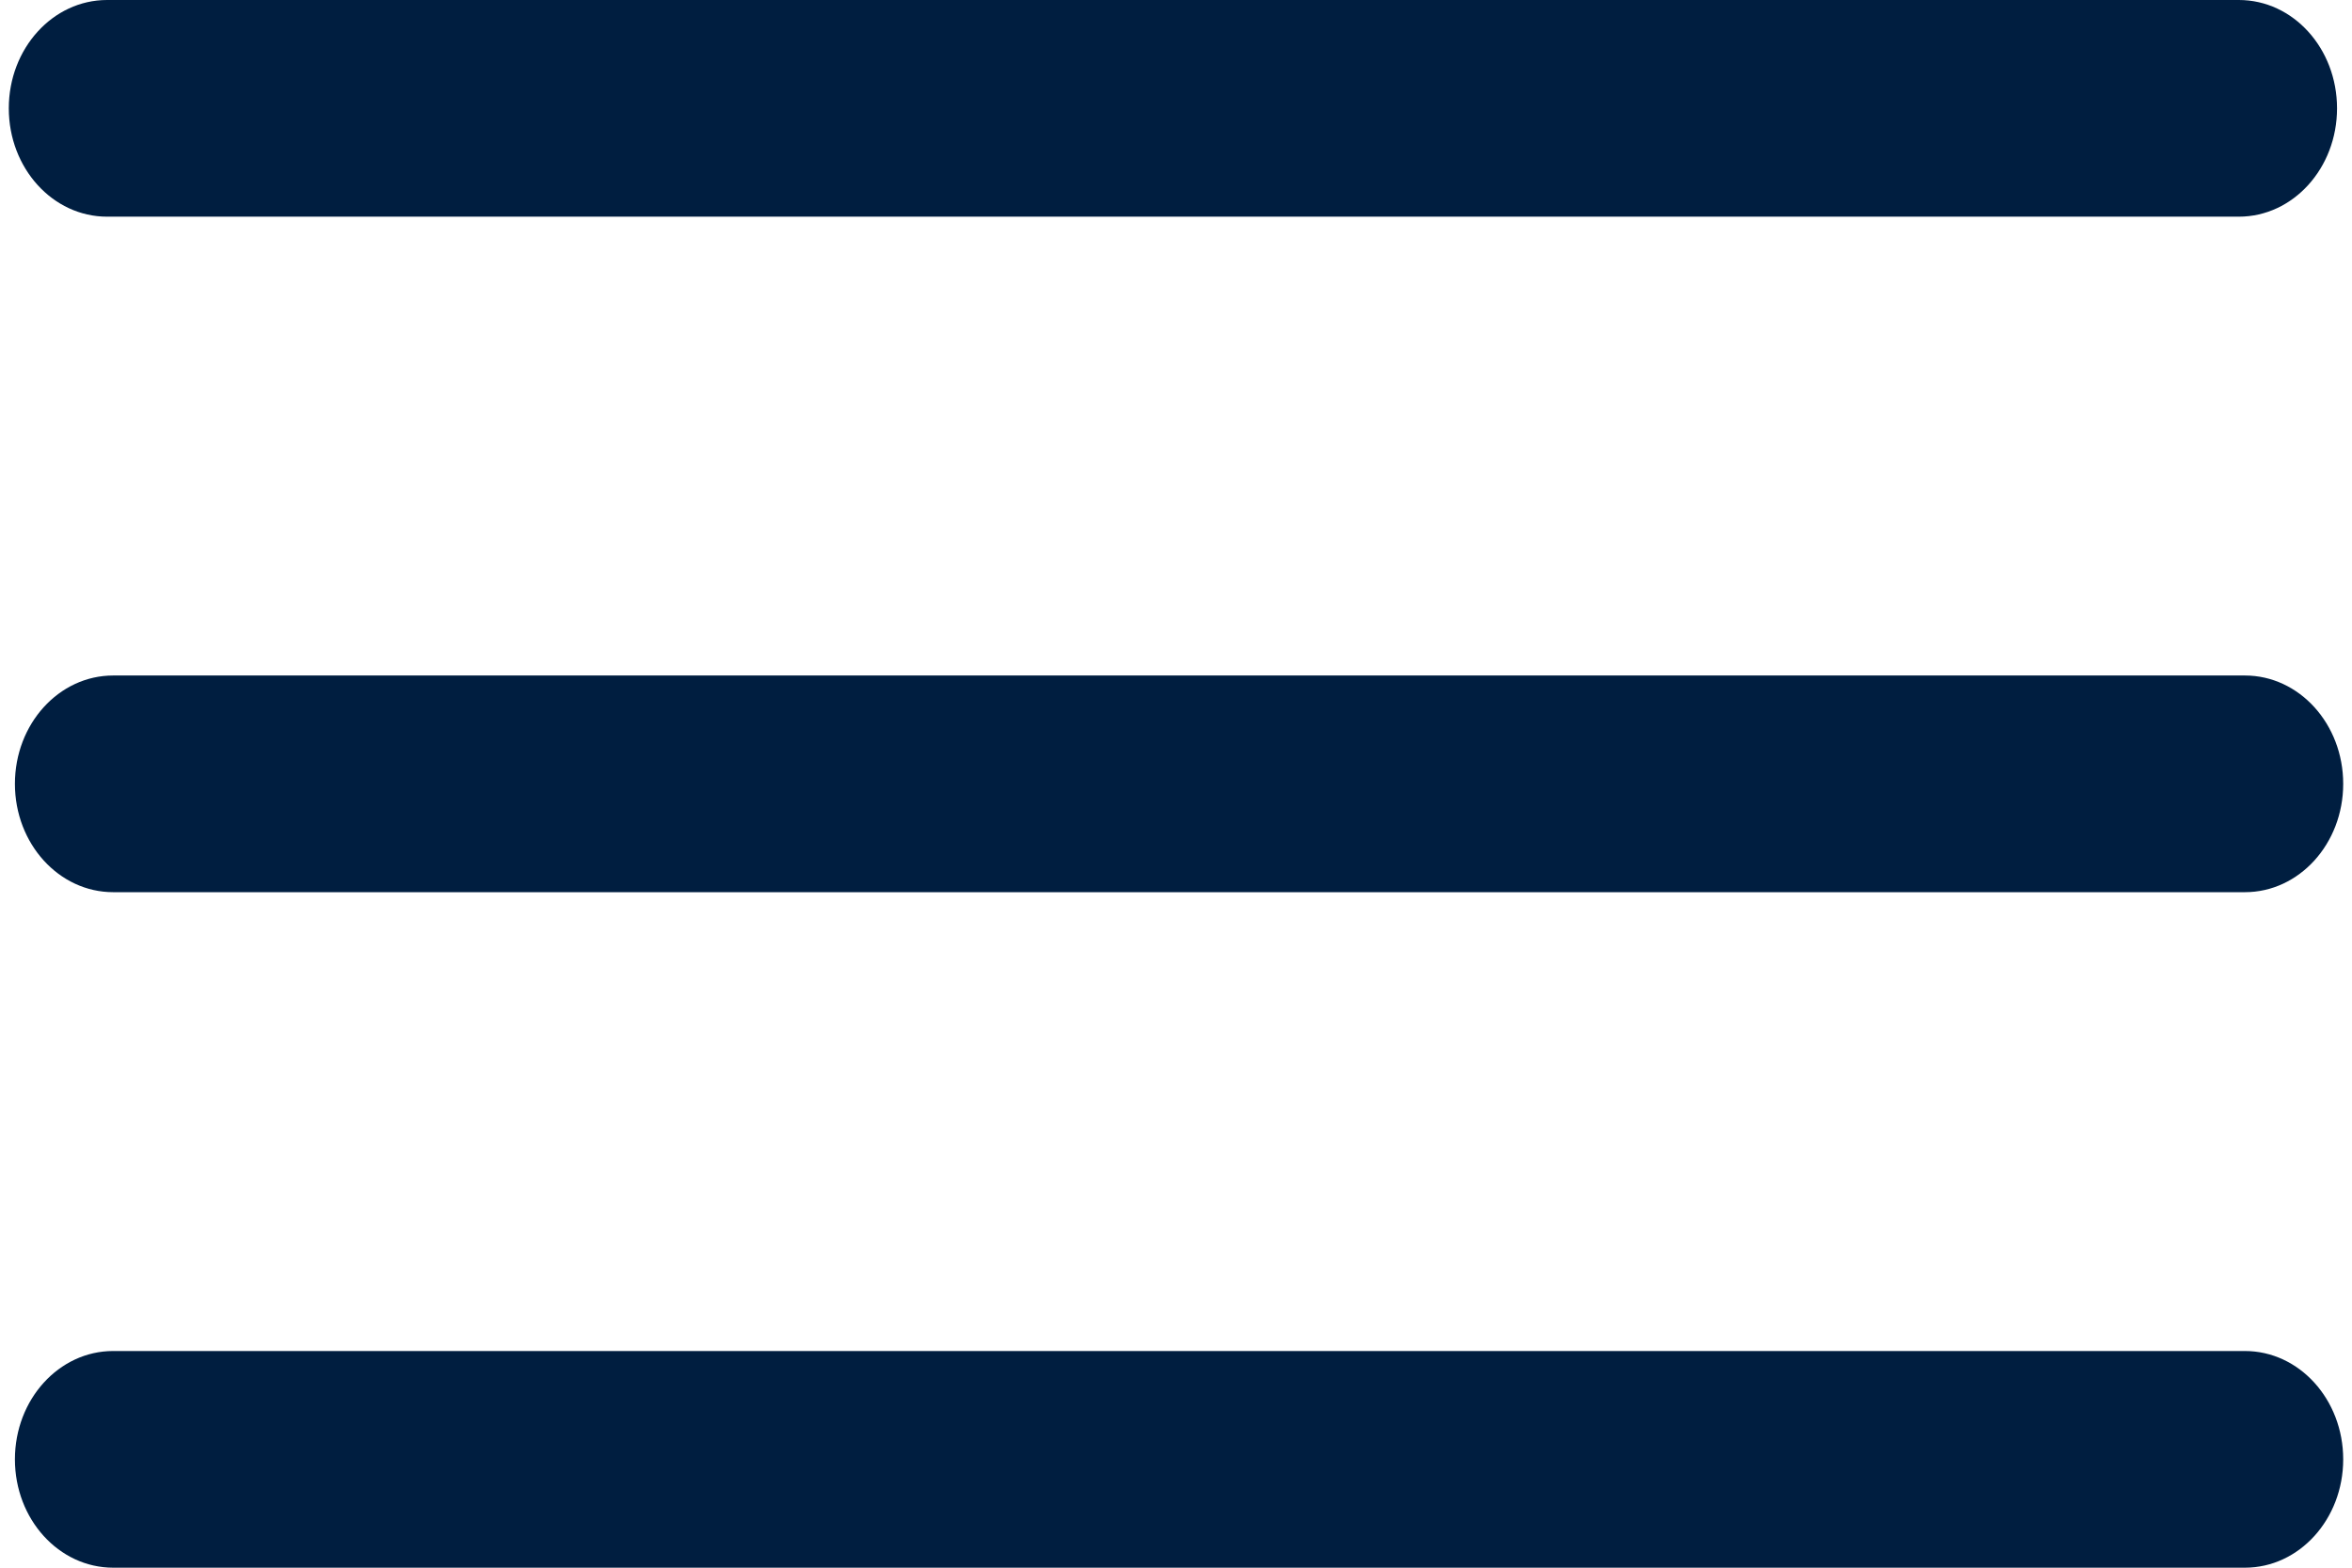 <svg xmlns="http://www.w3.org/2000/svg" width="24" height="16" viewBox="0 0 457.8 307.5">
  <title>ico-menu</title>
  <g>
    <path d="M0,21.25C0,33,8.63,42.5,19.27,42.5H437.33c10.64,0,19.26-9.51,19.26-21.25h0C456.59,9.51,448,0,437.33,0H19.27C8.63,0,0,9.51,0,21.25Z" style="fill: #001e40"/>
    <path d="M1.2,153.75C1.2,165.49,9.83,175,20.47,175H438.53c10.64,0,19.27-9.51,19.27-21.25h0c0-11.74-8.63-21.25-19.27-21.25H20.47C9.83,132.5,1.2,142,1.2,153.75Z" style="fill: #001e40"/>
    <path d="M1.2,286.25C1.2,298,9.83,307.5,20.47,307.5H438.53c10.64,0,19.27-9.51,19.27-21.25h0c0-11.74-8.63-21.25-19.27-21.25H20.47C9.83,265,1.2,274.51,1.2,286.25Z" style="fill: #001e40"/>
  </g>
</svg>
